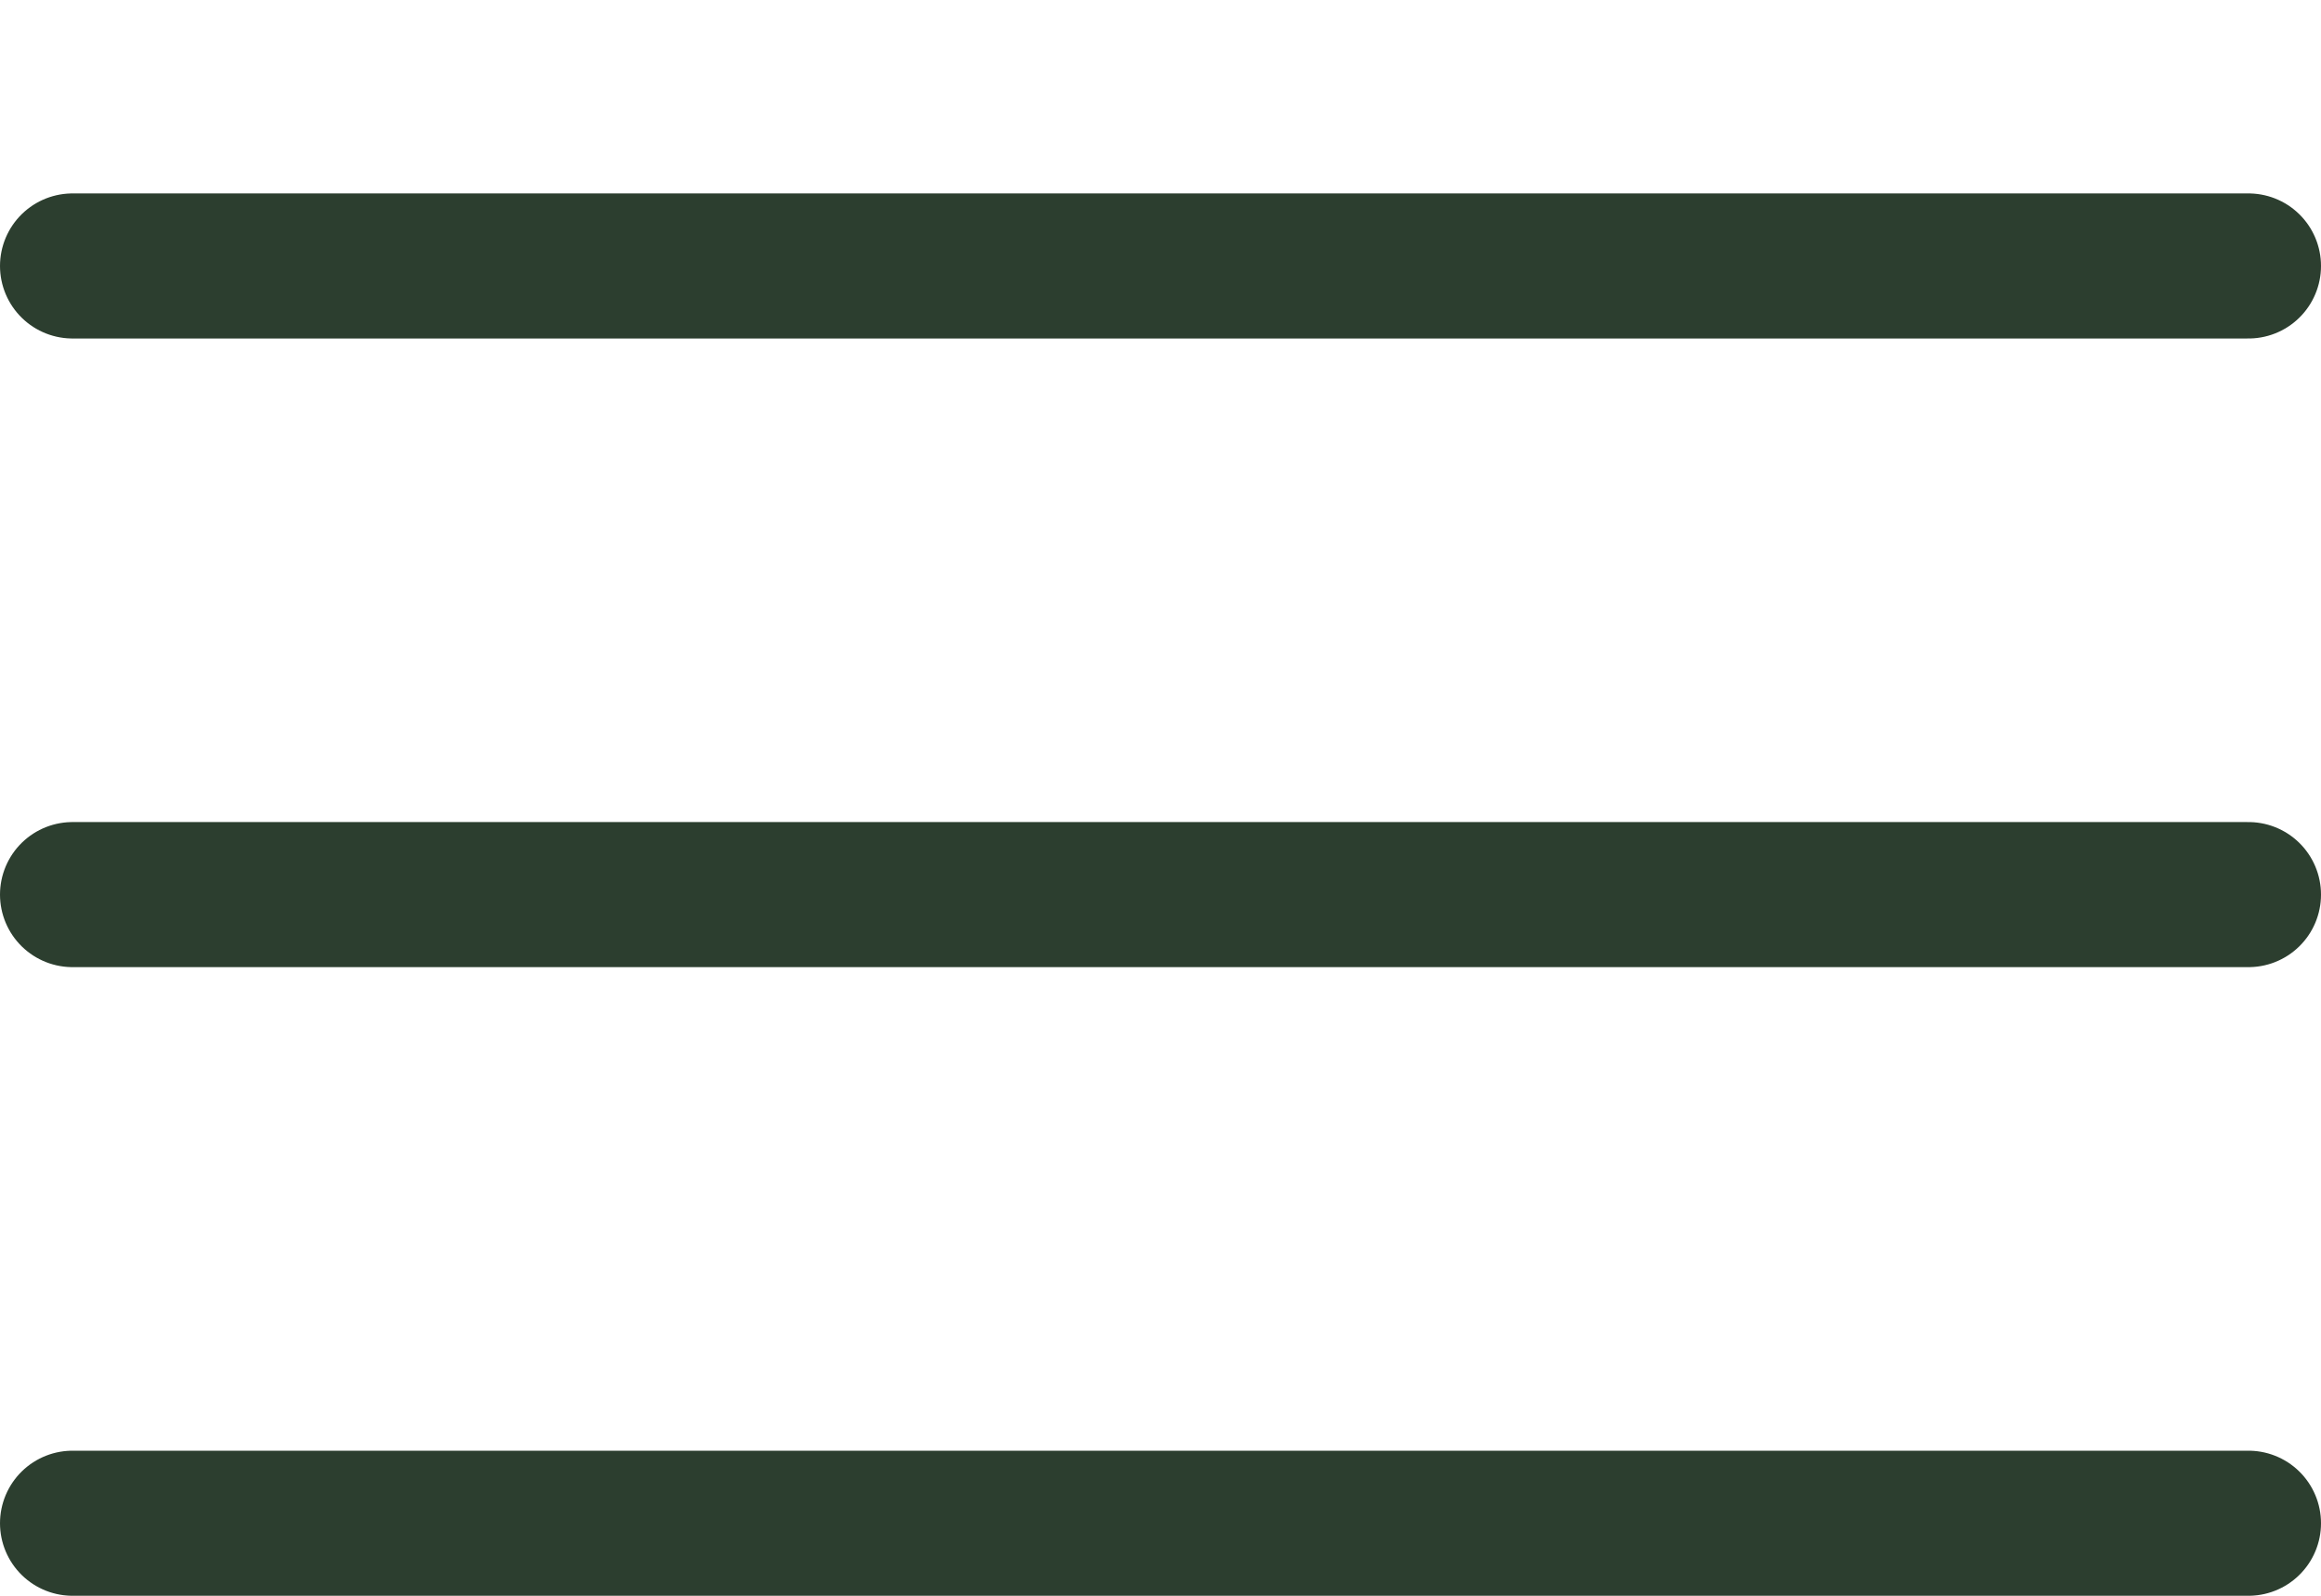 <?xml version="1.0" encoding="UTF-8"?> <svg xmlns="http://www.w3.org/2000/svg" width="48" height="33" viewBox="0 0 48 33" fill="none"> <line x1="1.5" y1="18.5" x2="46.5" y2="18.5" stroke="#2C3E2F" stroke-width="3" stroke-linecap="round"></line> <line x1="1.5" y1="5.5" x2="46.5" y2="5.5" stroke="#2C3E2F" stroke-width="3" stroke-linecap="round"></line> <line x1="1.5" y1="31.5" x2="46.5" y2="31.5" stroke="#2C3E2F" stroke-width="3" stroke-linecap="round"></line> </svg> 